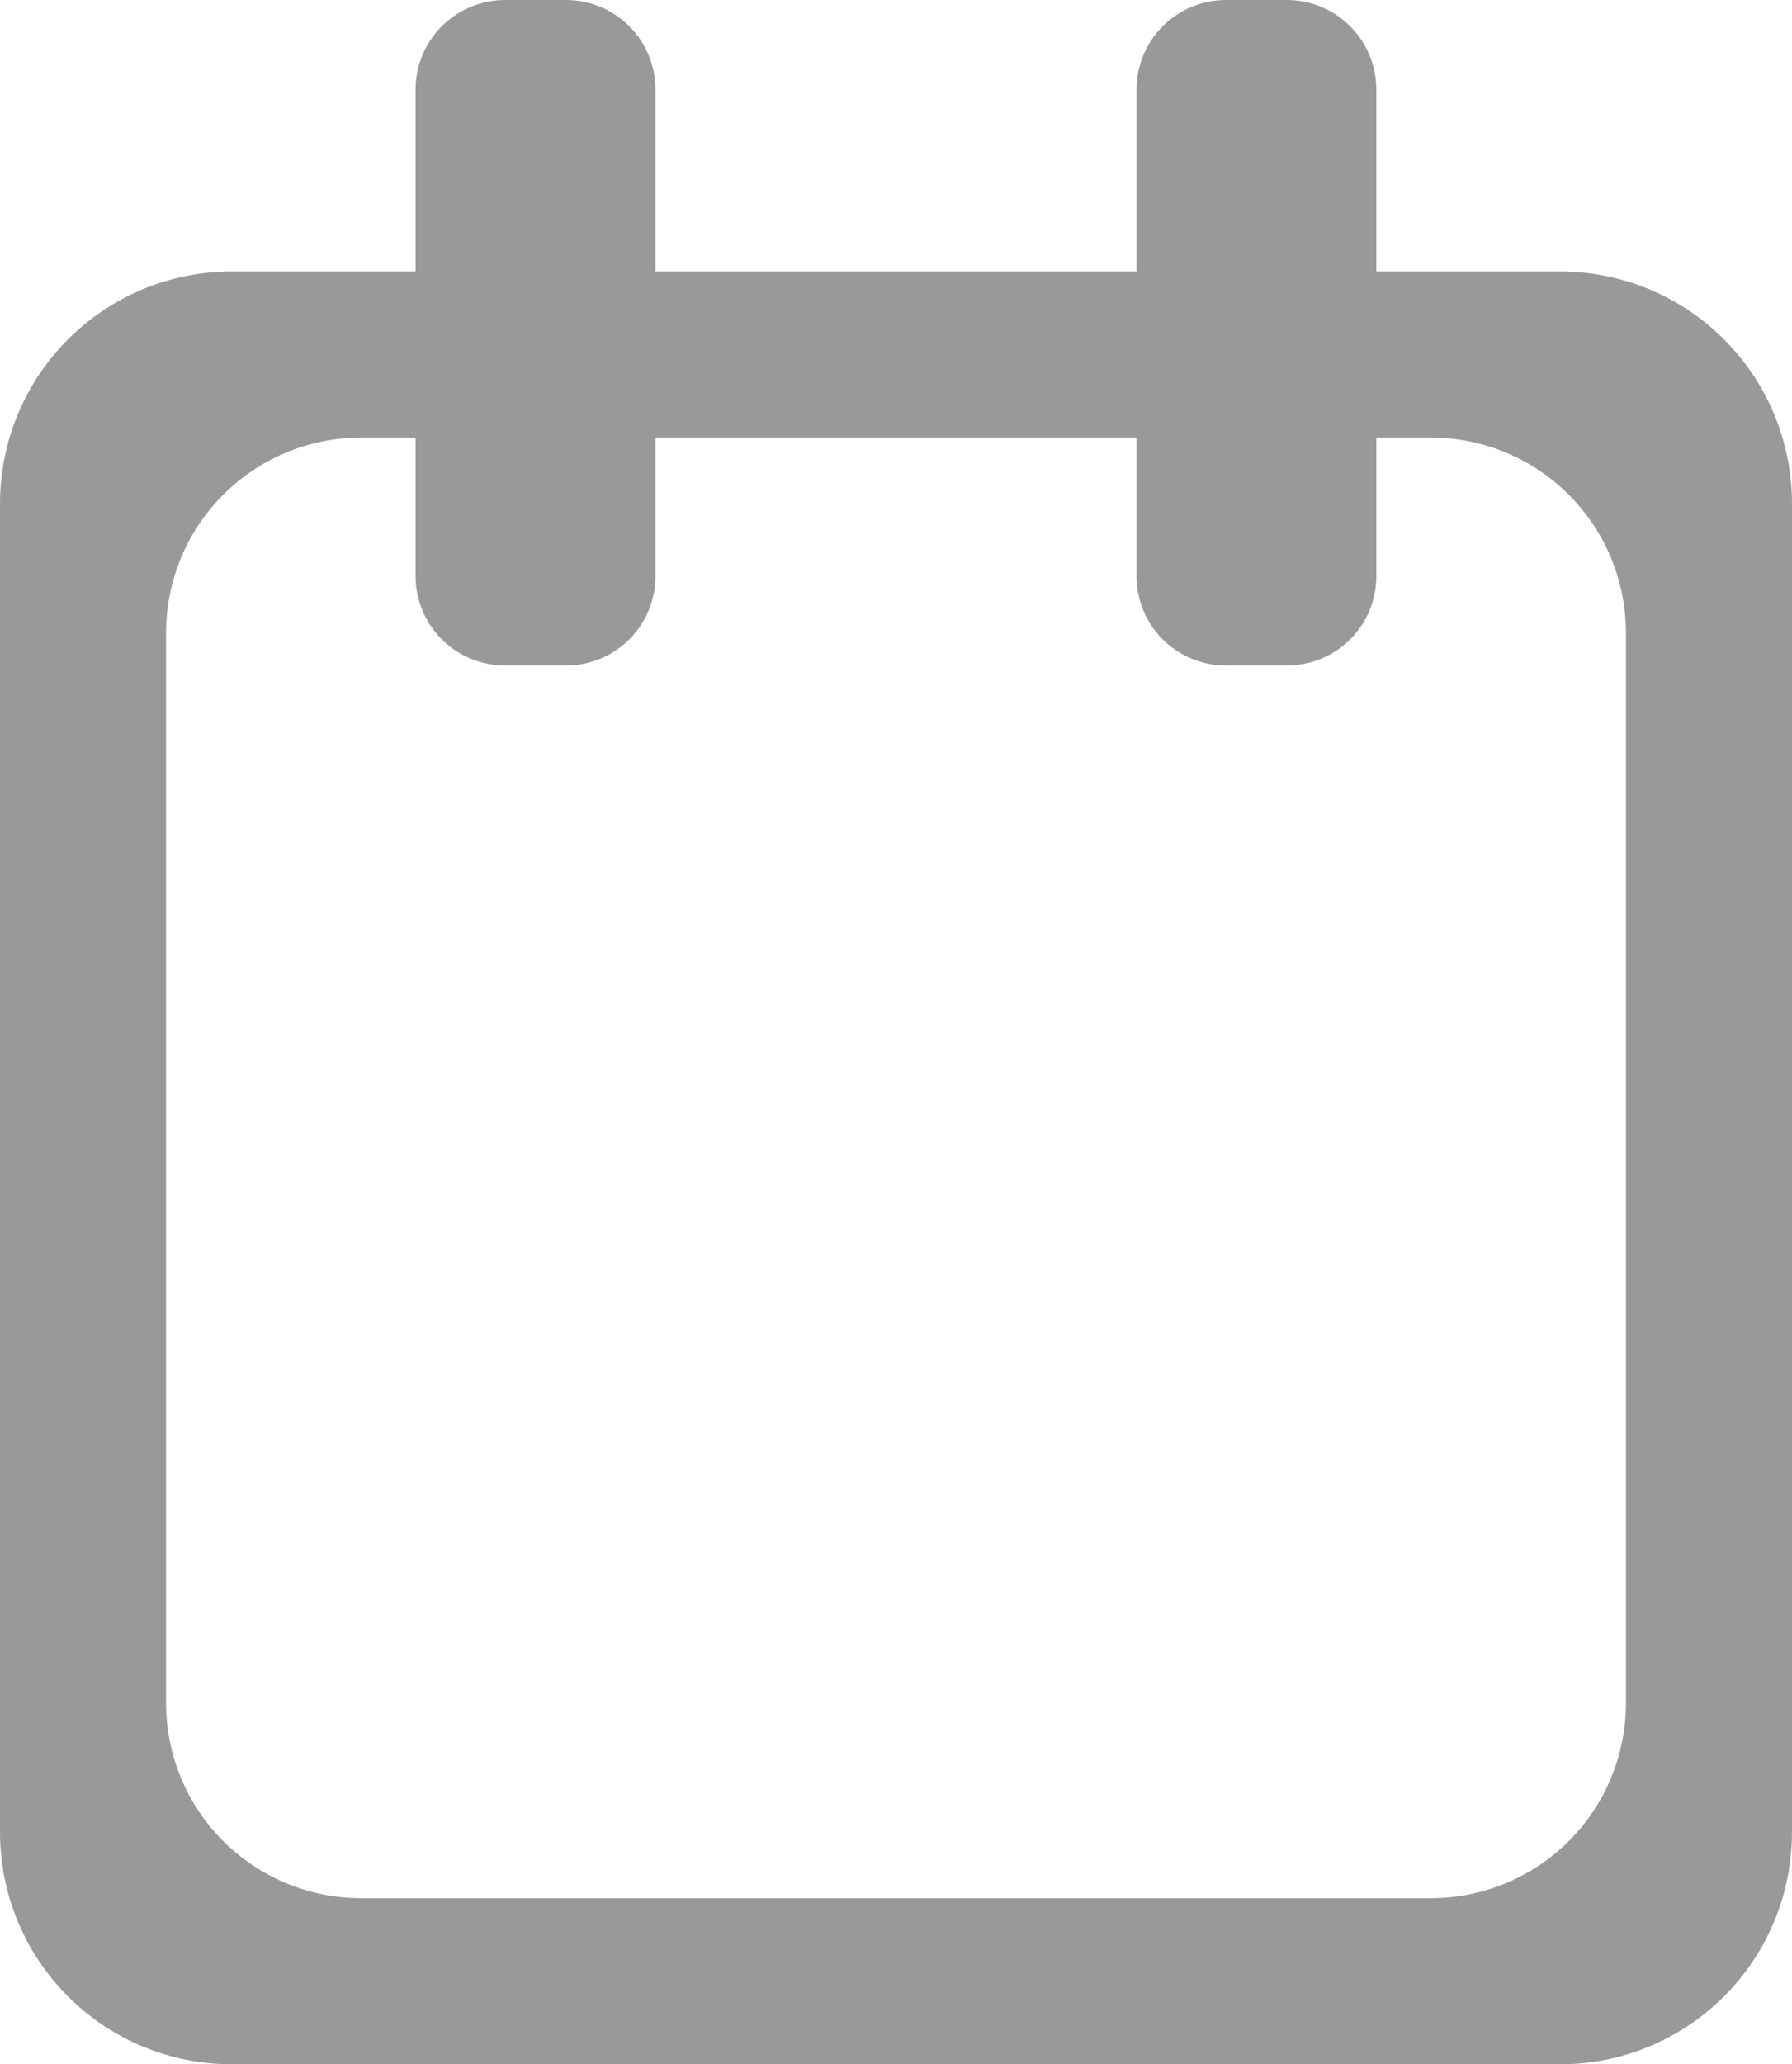 <?xml version="1.0" encoding="UTF-8" standalone="no"?>
<!-- Created with Inkscape (http://www.inkscape.org/) -->

<svg
   width="17.809mm"
   height="20.505mm"
   viewBox="0 0 17.809 20.505"
   version="1.1"
   id="svg5"
   inkscape:version="1.3.2 (091e20ef0f, 2023-11-25)"
   sodipodi:docname="calendar.svg"
   xmlns:inkscape="http://www.inkscape.org/namespaces/inkscape"
   xmlns:sodipodi="http://sodipodi.sourceforge.net/DTD/sodipodi-0.dtd"
   xmlns="http://www.w3.org/2000/svg"
   xmlns:svg="http://www.w3.org/2000/svg">
  <sodipodi:namedview
     id="namedview7"
     pagecolor="#ffffff"
     bordercolor="#000000"
     borderopacity="0.25"
     inkscape:showpageshadow="2"
     inkscape:pageopacity="0.0"
     inkscape:pagecheckerboard="0"
     inkscape:deskcolor="#d1d1d1"
     inkscape:document-units="mm"
     showgrid="false"
     inkscape:zoom="2.6557772"
     inkscape:cx="32.758772"
     inkscape:cy="33.511847"
     inkscape:window-width="1366"
     inkscape:window-height="719"
     inkscape:window-x="0"
     inkscape:window-y="0"
     inkscape:window-maximized="1"
     inkscape:current-layer="layer1" />
  <defs
     id="defs2" />
  <g
     inkscape:label="Layer 1"
     inkscape:groupmode="layer"
     id="layer1"
     transform="translate(-41.198,-13.452)">
    <path
       id="rect234"
       style="fill:#999999;stroke:none;stroke-width:0.706;stop-color:#000000"
       d="M 46.219 13.452 C 45.726 13.452 45.328 13.85 45.328 14.343 L 45.328 16.148 L 43.508 16.148 C 42.228 16.148 41.198 17.179 41.198 18.459 L 41.198 31.647 C 41.198 32.927 42.228 33.957 43.508 33.957 L 56.696 33.957 C 57.976 33.957 59.007 32.927 59.007 31.647 L 59.007 18.459 C 59.007 17.179 57.976 16.148 56.696 16.148 L 54.876 16.148 L 54.876 14.343 C 54.876 13.85 54.479 13.452 53.985 13.452 L 53.383 13.452 C 52.89 13.452 52.493 13.85 52.493 14.343 L 52.493 16.148 L 47.712 16.148 L 47.712 14.343 C 47.712 13.85 47.315 13.452 46.821 13.452 L 46.219 13.452 z M 44.792 17.798 L 45.328 17.798 L 45.328 19.173 C 45.328 19.666 45.726 20.063 46.219 20.063 L 46.821 20.063 C 47.315 20.063 47.712 19.666 47.712 19.173 L 47.712 17.798 L 52.493 17.798 L 52.493 19.173 C 52.493 19.666 52.89 20.063 53.383 20.063 L 53.985 20.063 C 54.479 20.063 54.876 19.666 54.876 19.173 L 54.876 17.798 L 55.413 17.798 C 56.49 17.798 57.357 18.666 57.357 19.743 L 57.357 30.363 C 57.357 31.44 56.49 32.307 55.413 32.307 L 44.792 32.307 C 43.715 32.307 42.848 31.44 42.848 30.363 L 42.848 19.743 C 42.848 18.666 43.715 17.798 44.792 17.798 z " />
  </g>
</svg>
